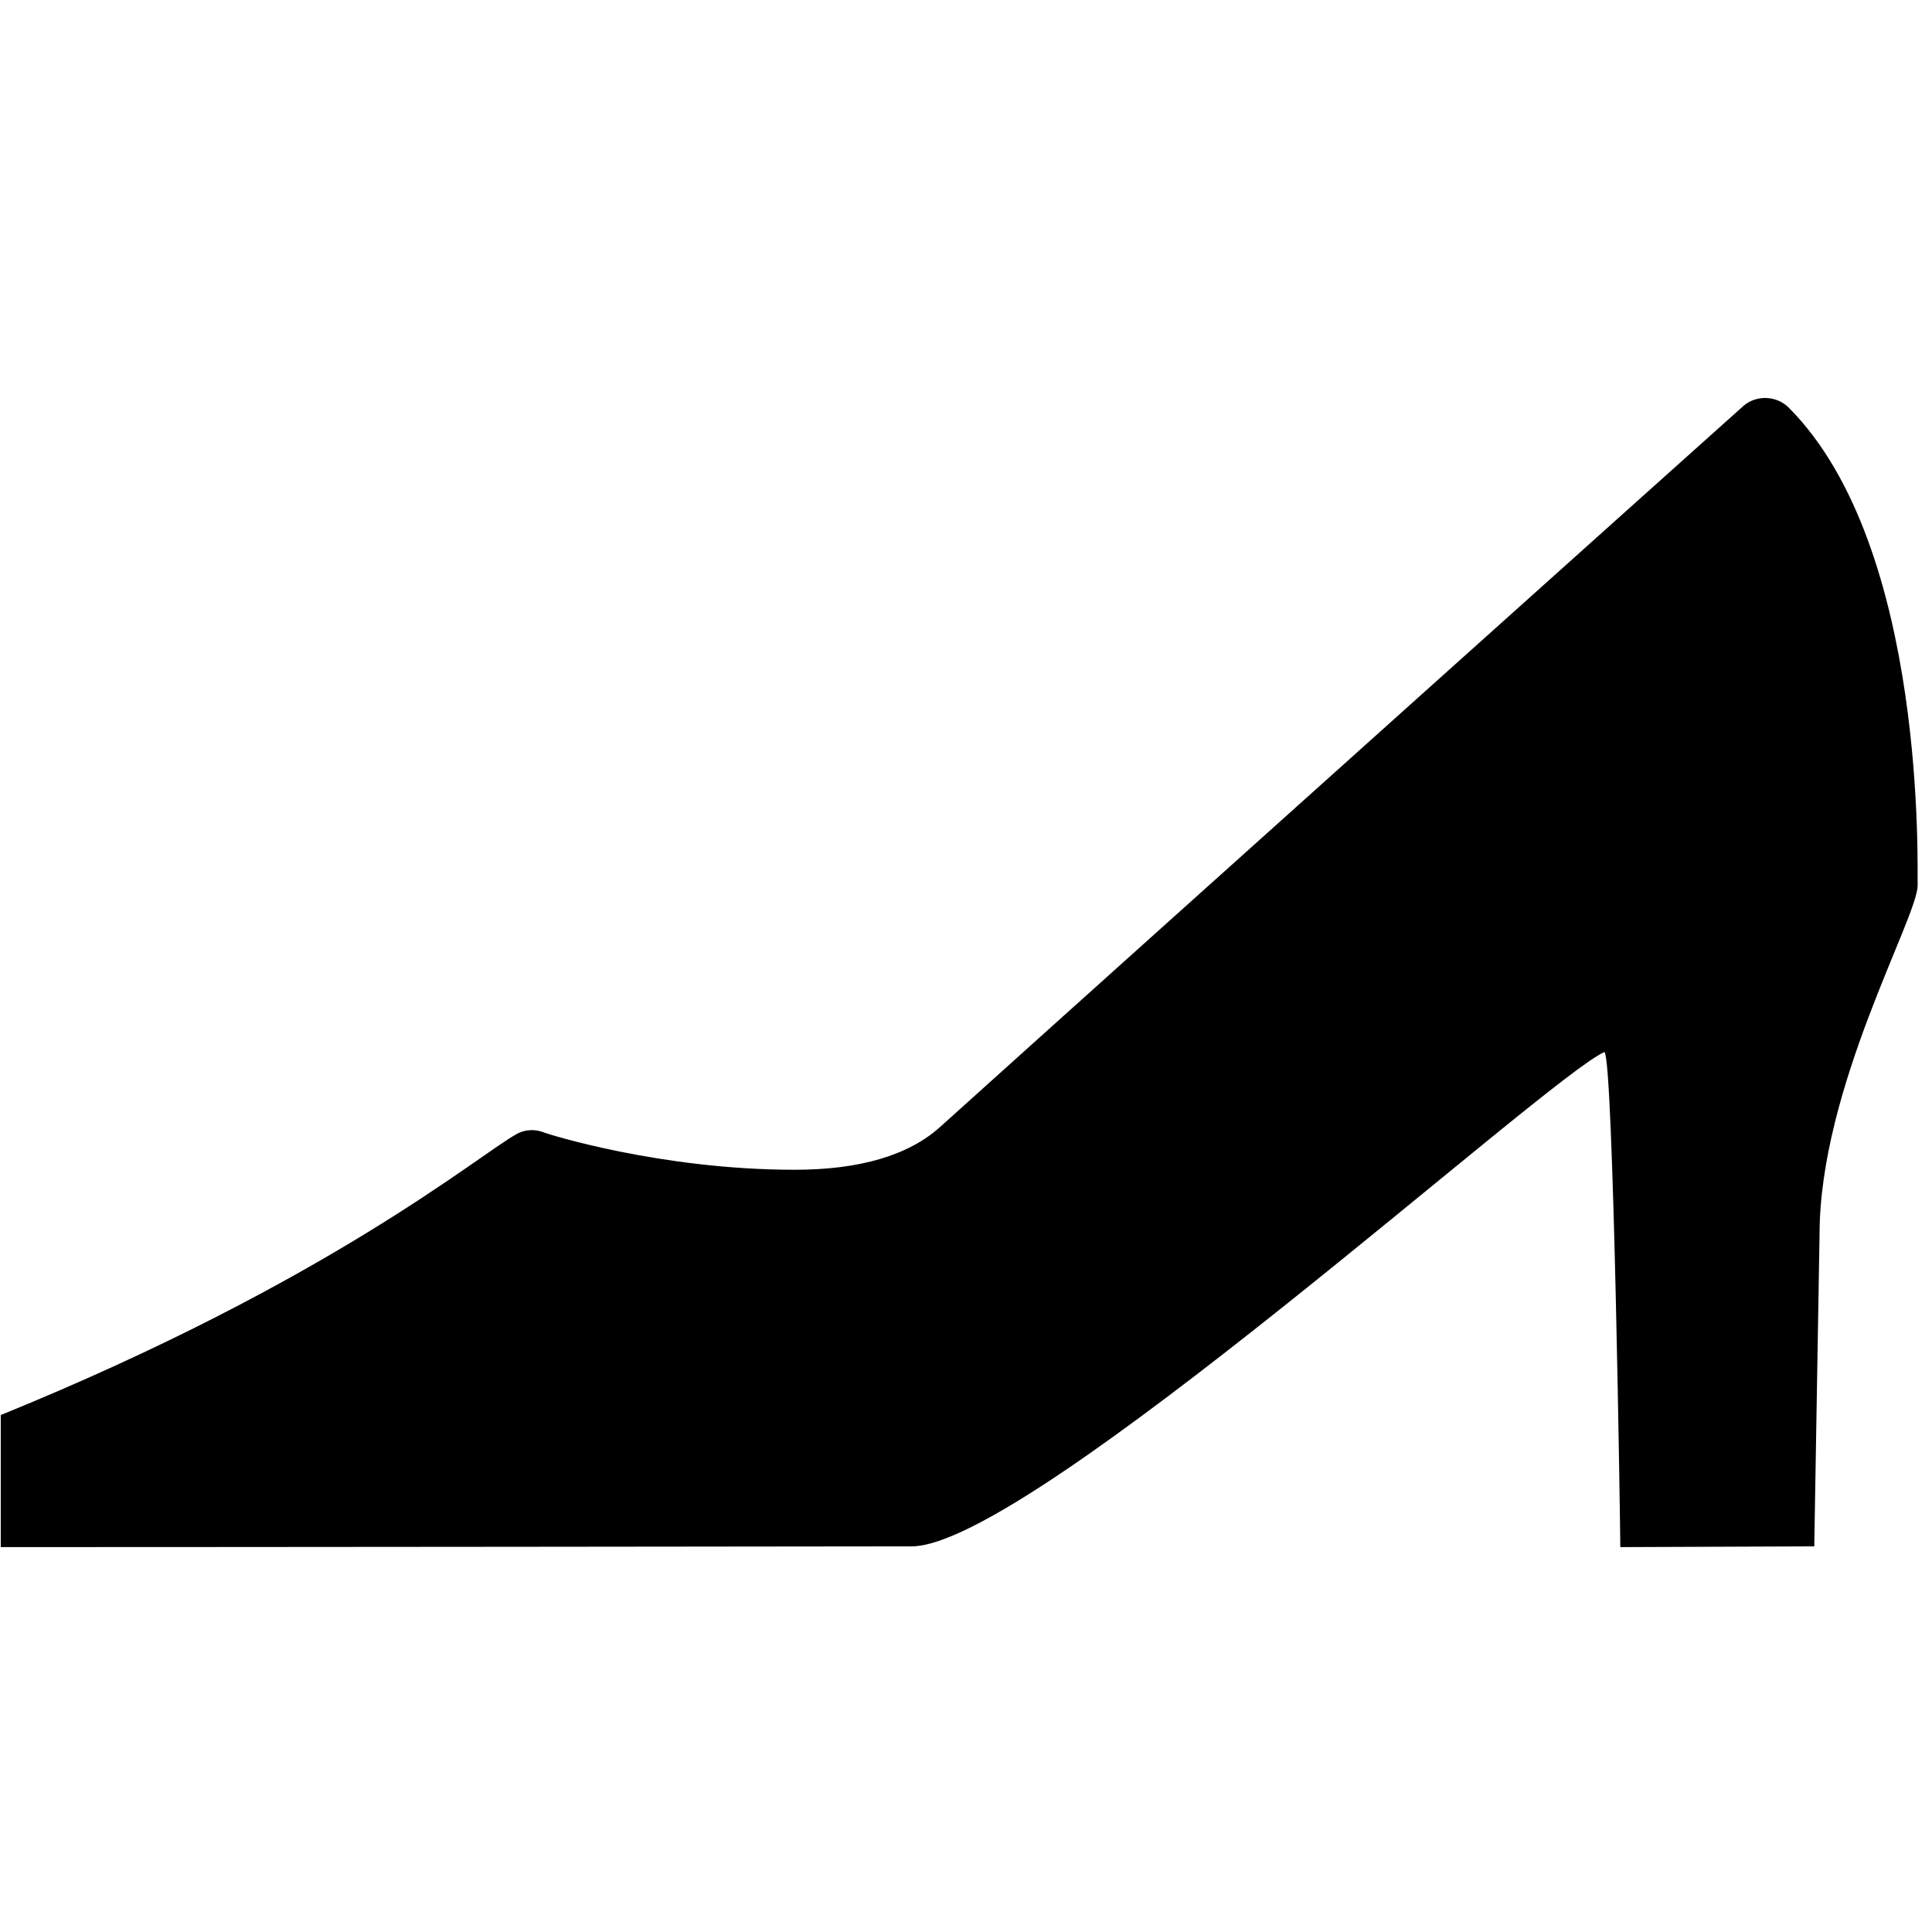 <?xml version="1.0" encoding="utf-8"?>
<!-- Скачано с сайта svg4.ru / Downloaded from svg4.ru -->
<svg fill="#000000" height="800px" width="800px" version="1.2" baseProfile="tiny" id="Layer_1" xmlns="http://www.w3.org/2000/svg" xmlns:xlink="http://www.w3.org/1999/xlink"
	  viewBox="-1095 905 256 256" xml:space="preserve">
<path d="M-858,959c-1.6-1.6-4.3-1.7-6-0.2c-0.8,0.7-76.1,68.2-106.4,95.5c-4.2,3.8-10.7,5.7-19.3,5.7h0c-17.9,0-32.9-4.8-33.1-4.9
	c-1.2-0.5-2.6-0.5-3.8,0.2c-5.2,2.9-24.8,19.5-68.3,37.2v17.5c0,0,39.9,0,120.7-0.1c15.7,0,84.3-62.3,91.8-65.5
	c1.2,1,2.1,63.8,2.1,65.6l25.7-0.1l0.7-41.3c0-19.5,13-42,13-46.3C-841,1020.7-839.5,977.5-858,959z"/>
</svg>